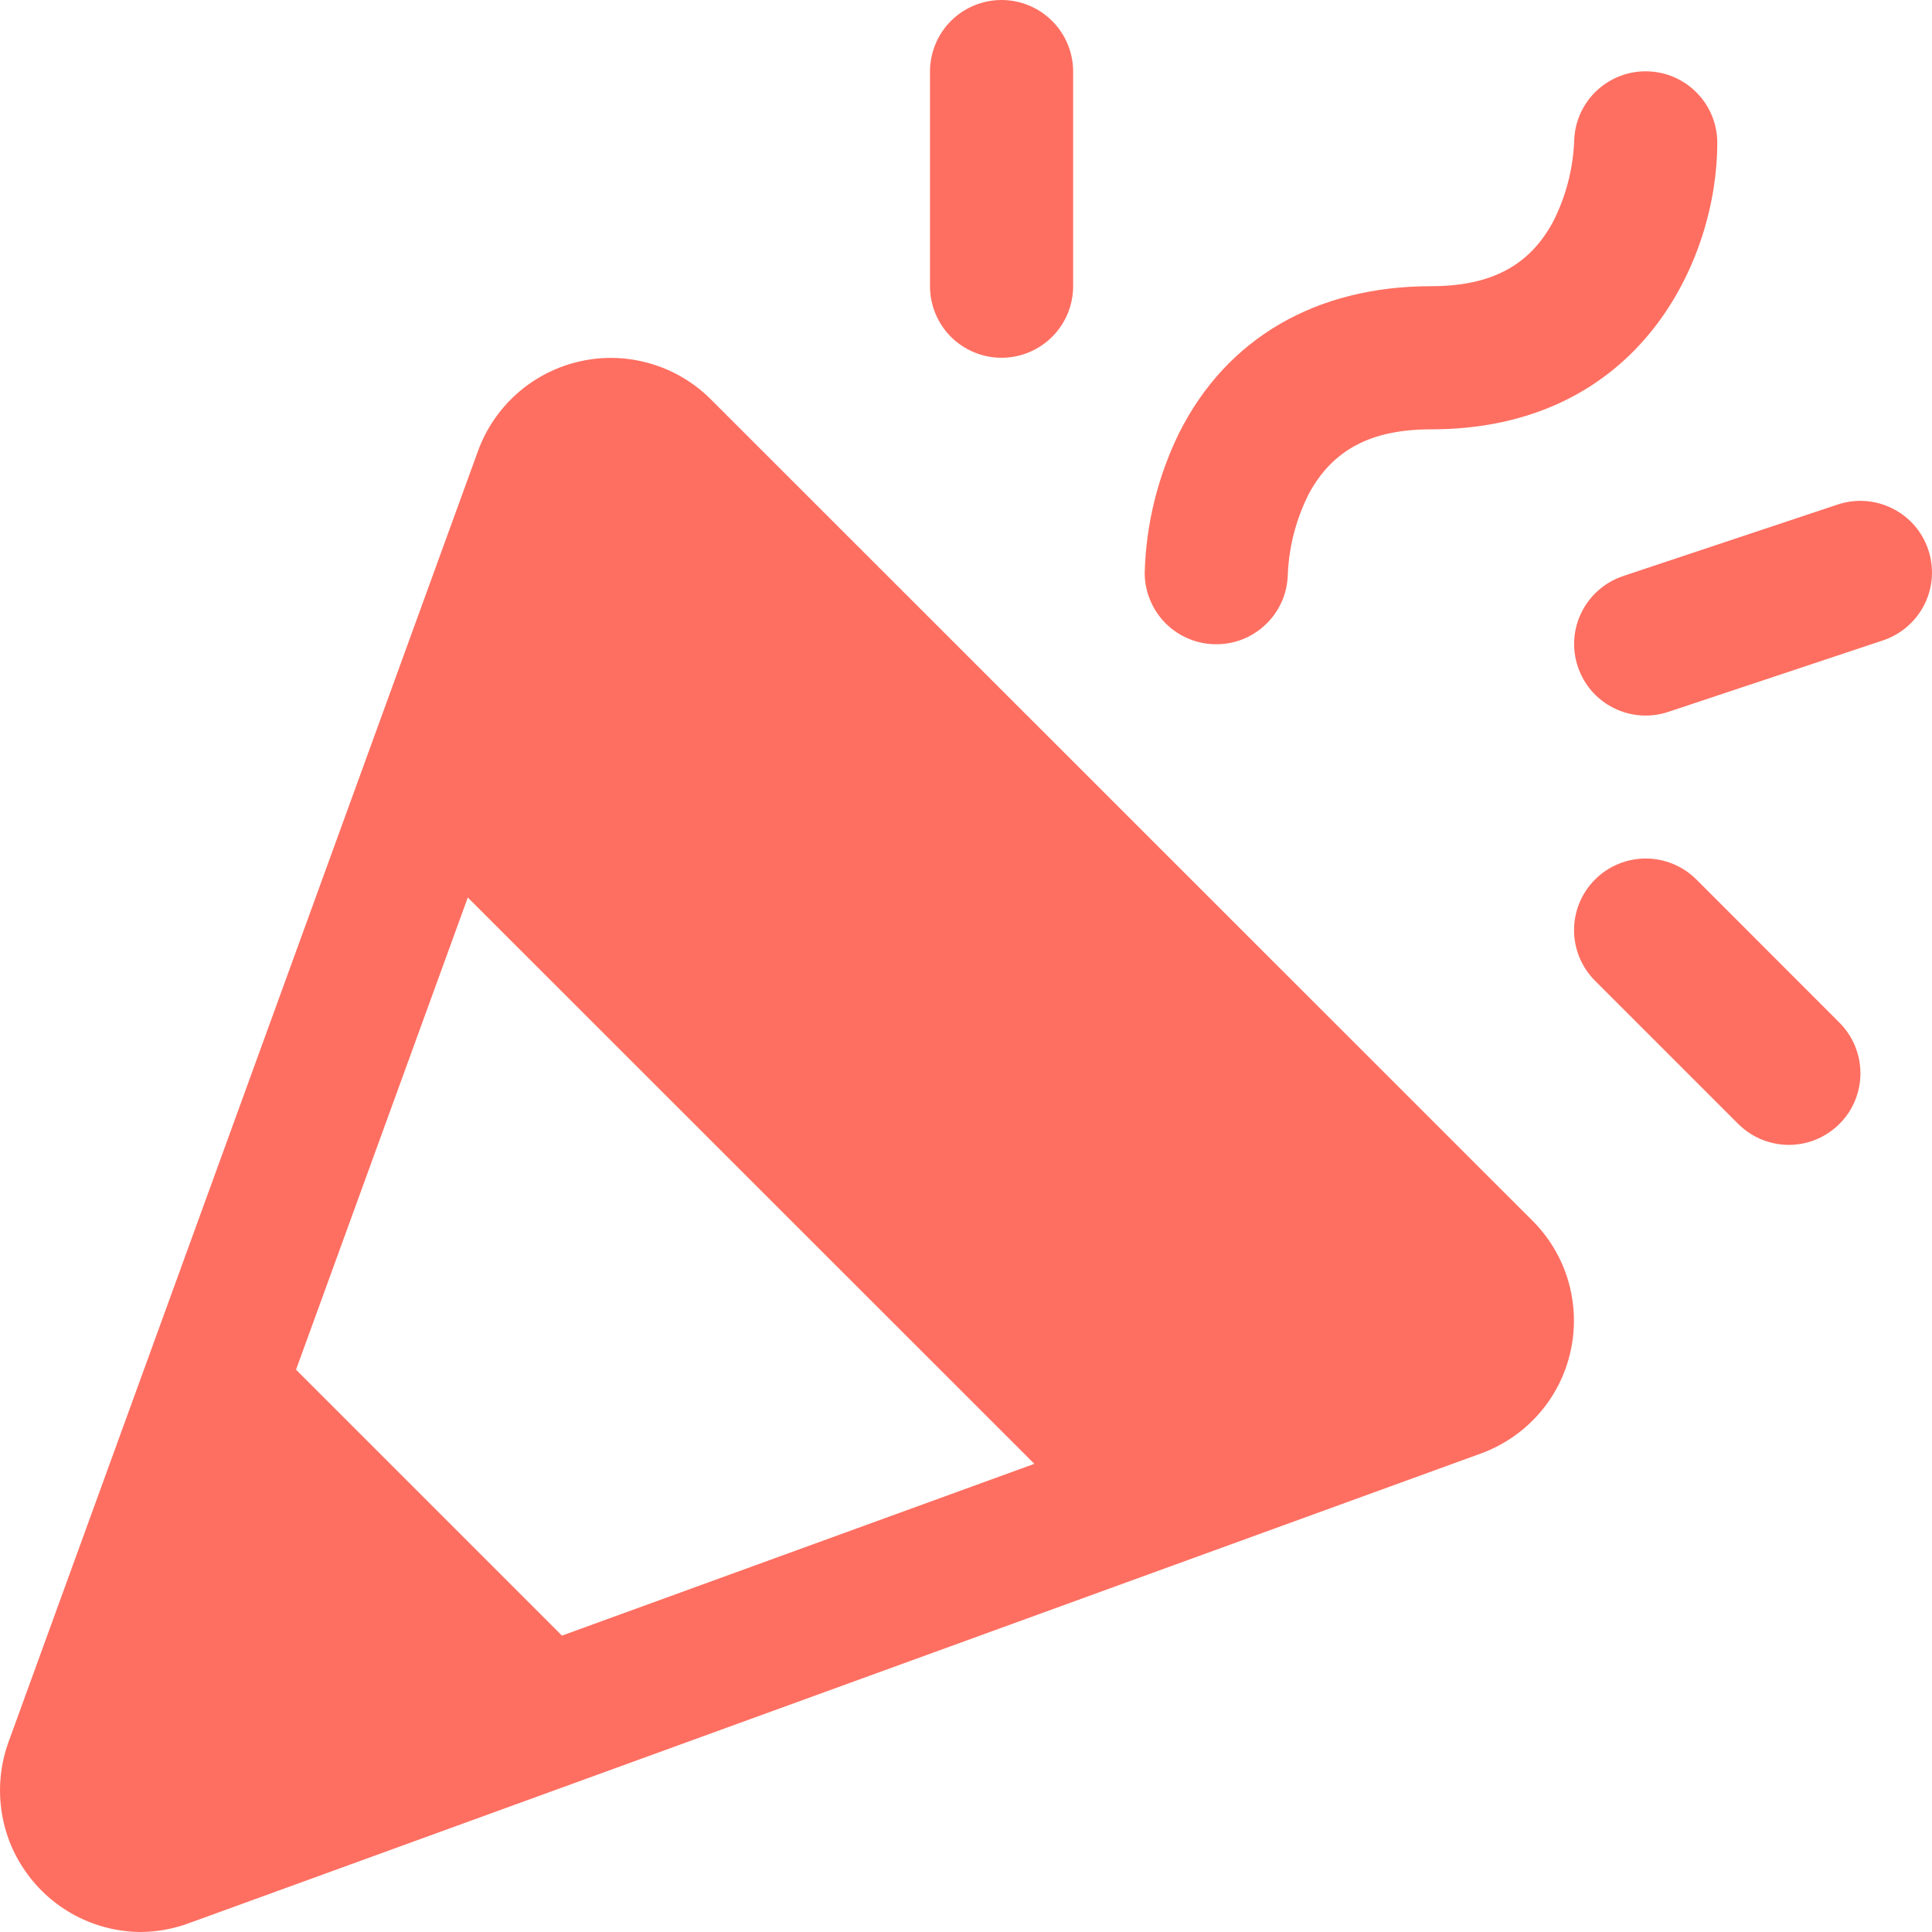 <svg width="22" height="22" viewBox="0 0 22 22" fill="none" xmlns="http://www.w3.org/2000/svg">
<path d="M8.093 4.546C7.901 4.355 7.665 4.215 7.405 4.14C7.146 4.064 6.871 4.055 6.607 4.114C6.343 4.173 6.098 4.297 5.895 4.475C5.692 4.653 5.537 4.879 5.444 5.133L0.096 19.839C0.009 20.081 -0.02 20.341 0.014 20.597C0.047 20.853 0.141 21.097 0.289 21.308C0.436 21.52 0.632 21.693 0.86 21.814C1.088 21.934 1.342 21.998 1.6 22C1.79 21.999 1.978 21.964 2.156 21.898L16.864 16.551C17.118 16.458 17.345 16.303 17.523 16.1C17.702 15.897 17.826 15.652 17.884 15.388C17.943 15.124 17.934 14.85 17.859 14.59C17.784 14.331 17.644 14.094 17.453 13.903L8.093 4.546ZM3.371 15.597L5.327 10.22L11.778 16.669L6.399 18.625L3.371 15.597ZM13.035 6.519C13.05 5.968 13.184 5.427 13.426 4.932C13.966 3.853 14.985 3.259 16.295 3.259C16.977 3.259 17.416 3.026 17.685 2.525C17.828 2.245 17.909 1.937 17.925 1.624C17.926 1.407 18.012 1.2 18.166 1.048C18.319 0.896 18.527 0.811 18.743 0.812C18.959 0.813 19.166 0.899 19.318 1.053C19.471 1.206 19.556 1.414 19.555 1.63C19.555 2.939 18.687 4.889 16.295 4.889C15.612 4.889 15.174 5.122 14.904 5.623C14.762 5.904 14.681 6.211 14.665 6.525C14.664 6.632 14.643 6.738 14.602 6.836C14.56 6.935 14.5 7.025 14.424 7.1C14.348 7.175 14.258 7.235 14.159 7.276C14.06 7.316 13.954 7.337 13.847 7.336C13.74 7.336 13.634 7.315 13.535 7.273C13.436 7.232 13.347 7.172 13.271 7.096C13.196 7.02 13.136 6.93 13.096 6.831C13.055 6.732 13.034 6.626 13.035 6.519ZM10.59 3.259V0.815C10.59 0.599 10.676 0.391 10.828 0.239C10.981 0.086 11.189 0 11.405 0C11.621 0 11.828 0.086 11.981 0.239C12.134 0.391 12.22 0.599 12.22 0.815V3.259C12.22 3.475 12.134 3.683 11.981 3.835C11.828 3.988 11.621 4.074 11.405 4.074C11.189 4.074 10.981 3.988 10.828 3.835C10.676 3.683 10.59 3.475 10.59 3.259ZM20.947 11.646C21.022 11.721 21.082 11.811 21.123 11.91C21.164 12.009 21.185 12.115 21.185 12.222C21.185 12.329 21.164 12.435 21.123 12.534C21.082 12.633 21.022 12.723 20.946 12.798C20.87 12.874 20.78 12.934 20.681 12.975C20.583 13.016 20.477 13.037 20.369 13.037C20.262 13.037 20.157 13.015 20.058 12.975C19.959 12.934 19.869 12.873 19.793 12.798L18.163 11.168C18.01 11.015 17.924 10.808 17.924 10.592C17.924 10.375 18.01 10.168 18.163 10.015C18.316 9.862 18.524 9.776 18.74 9.776C18.956 9.776 19.164 9.862 19.317 10.015L20.947 11.646ZM21.443 7.292L18.998 8.106C18.793 8.175 18.569 8.159 18.375 8.062C18.182 7.966 18.035 7.796 17.967 7.591C17.898 7.386 17.914 7.162 18.011 6.969C18.108 6.776 18.277 6.629 18.482 6.56L20.927 5.745C21.132 5.677 21.356 5.693 21.549 5.79C21.743 5.886 21.89 6.056 21.958 6.261C22.026 6.466 22.011 6.69 21.914 6.883C21.817 7.076 21.648 7.223 21.443 7.292Z" fill="#FE6F61"/>
</svg>
